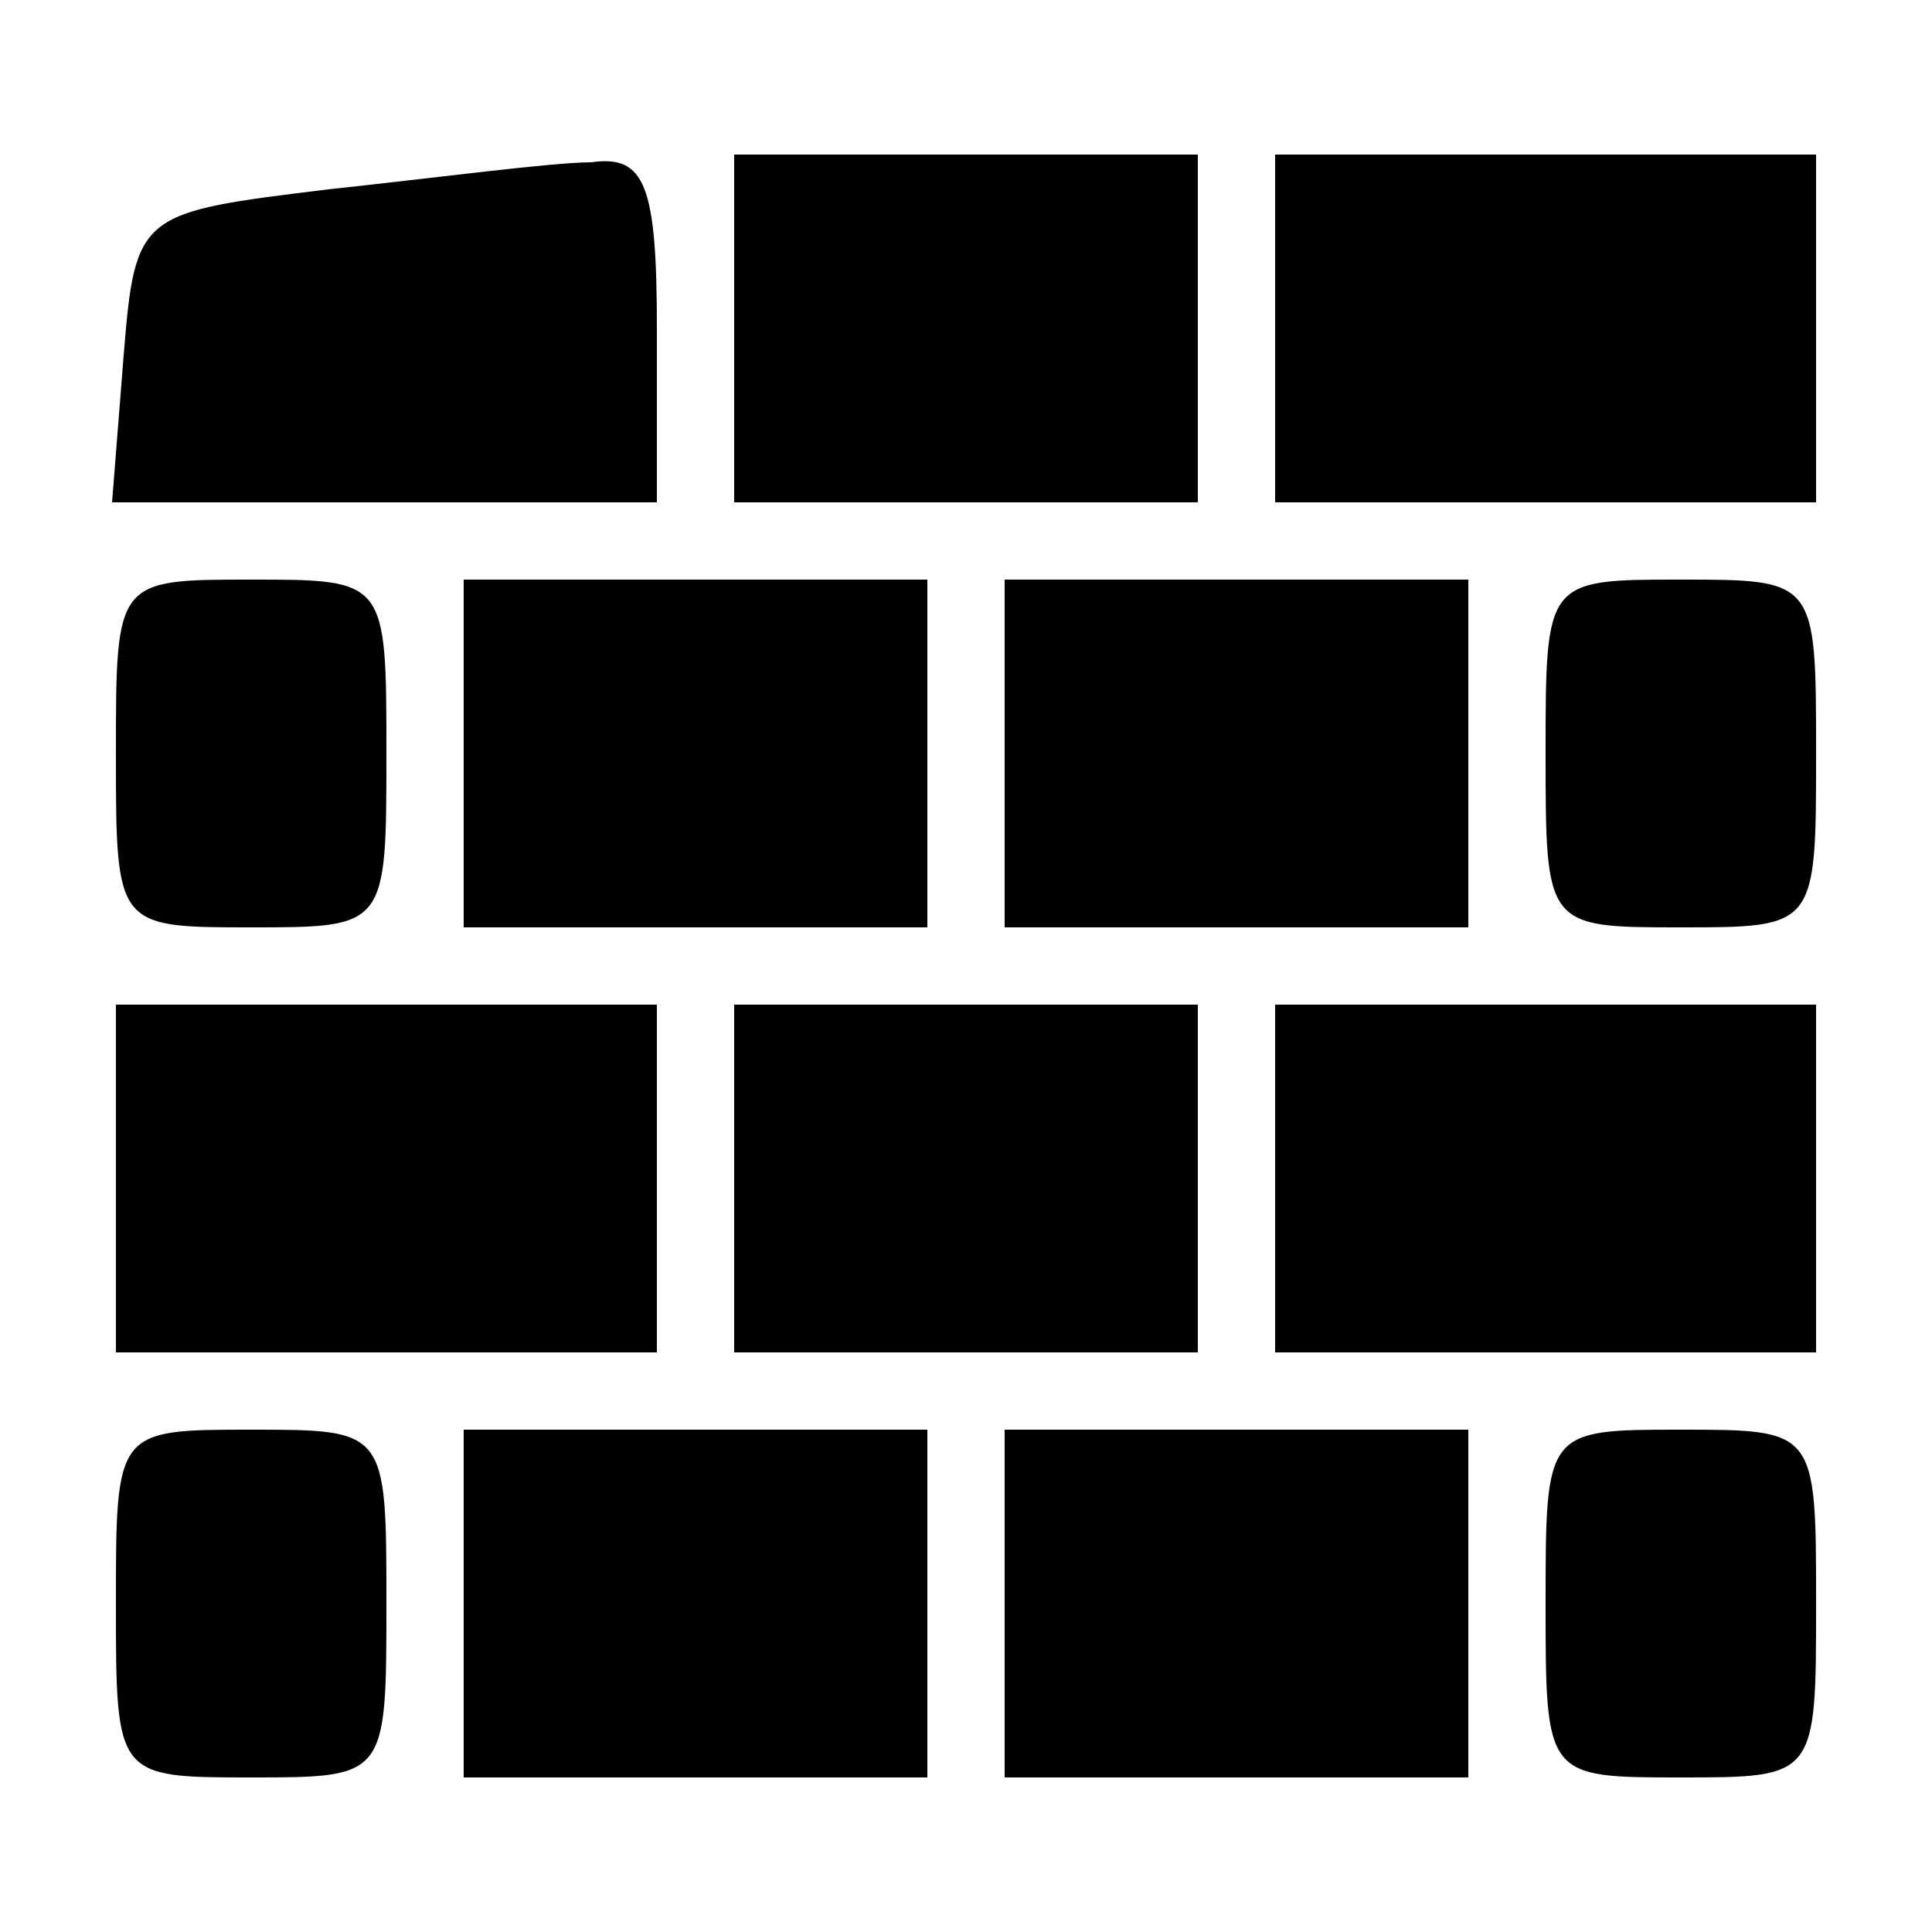 <?xml version="1.0" standalone="no"?>
<!DOCTYPE svg PUBLIC "-//W3C//DTD SVG 20010904//EN"
 "http://www.w3.org/TR/2001/REC-SVG-20010904/DTD/svg10.dtd">
<svg version="1.0" xmlns="http://www.w3.org/2000/svg"
 width="50pt" height="50pt" viewBox="0 0 50 50"
 preserveAspectRatio="xMidYMid meet">

<g transform="translate(0,50) scale(0.1,-0.1)"
fill="#000000" stroke="none">
<path d="M85 451 c-49 -6 -50 -6 -53 -43 l-3 -38 70 0 71 0 0 45 c0 37 -3 45
-17 43 -10 0 -40 -4 -68 -7z"/>
<path d="M190 415 l0 -45 60 0 60 0 0 45 0 45 -60 0 -60 0 0 -45z"/>
<path d="M330 415 l0 -45 70 0 70 0 0 45 0 45 -70 0 -70 0 0 -45z"/>
<path d="M30 305 c0 -45 0 -45 35 -45 35 0 35 0 35 45 0 45 0 45 -35 45 -35 0
-35 0 -35 -45z"/>
<path d="M120 305 l0 -45 60 0 60 0 0 45 0 45 -60 0 -60 0 0 -45z"/>
<path d="M260 305 l0 -45 60 0 60 0 0 45 0 45 -60 0 -60 0 0 -45z"/>
<path d="M400 305 c0 -45 0 -45 35 -45 35 0 35 0 35 45 0 45 0 45 -35 45 -35
0 -35 0 -35 -45z"/>
<path d="M30 195 l0 -45 70 0 70 0 0 45 0 45 -70 0 -70 0 0 -45z"/>
<path d="M190 195 l0 -45 60 0 60 0 0 45 0 45 -60 0 -60 0 0 -45z"/>
<path d="M330 195 l0 -45 70 0 70 0 0 45 0 45 -70 0 -70 0 0 -45z"/>
<path d="M30 85 c0 -45 0 -45 35 -45 35 0 35 0 35 45 0 45 0 45 -35 45 -35 0
-35 0 -35 -45z"/>
<path d="M120 85 l0 -45 60 0 60 0 0 45 0 45 -60 0 -60 0 0 -45z"/>
<path d="M260 85 l0 -45 60 0 60 0 0 45 0 45 -60 0 -60 0 0 -45z"/>
<path d="M400 85 c0 -45 0 -45 35 -45 35 0 35 0 35 45 0 45 0 45 -35 45 -35 0
-35 0 -35 -45z"/>
</g>
</svg>

